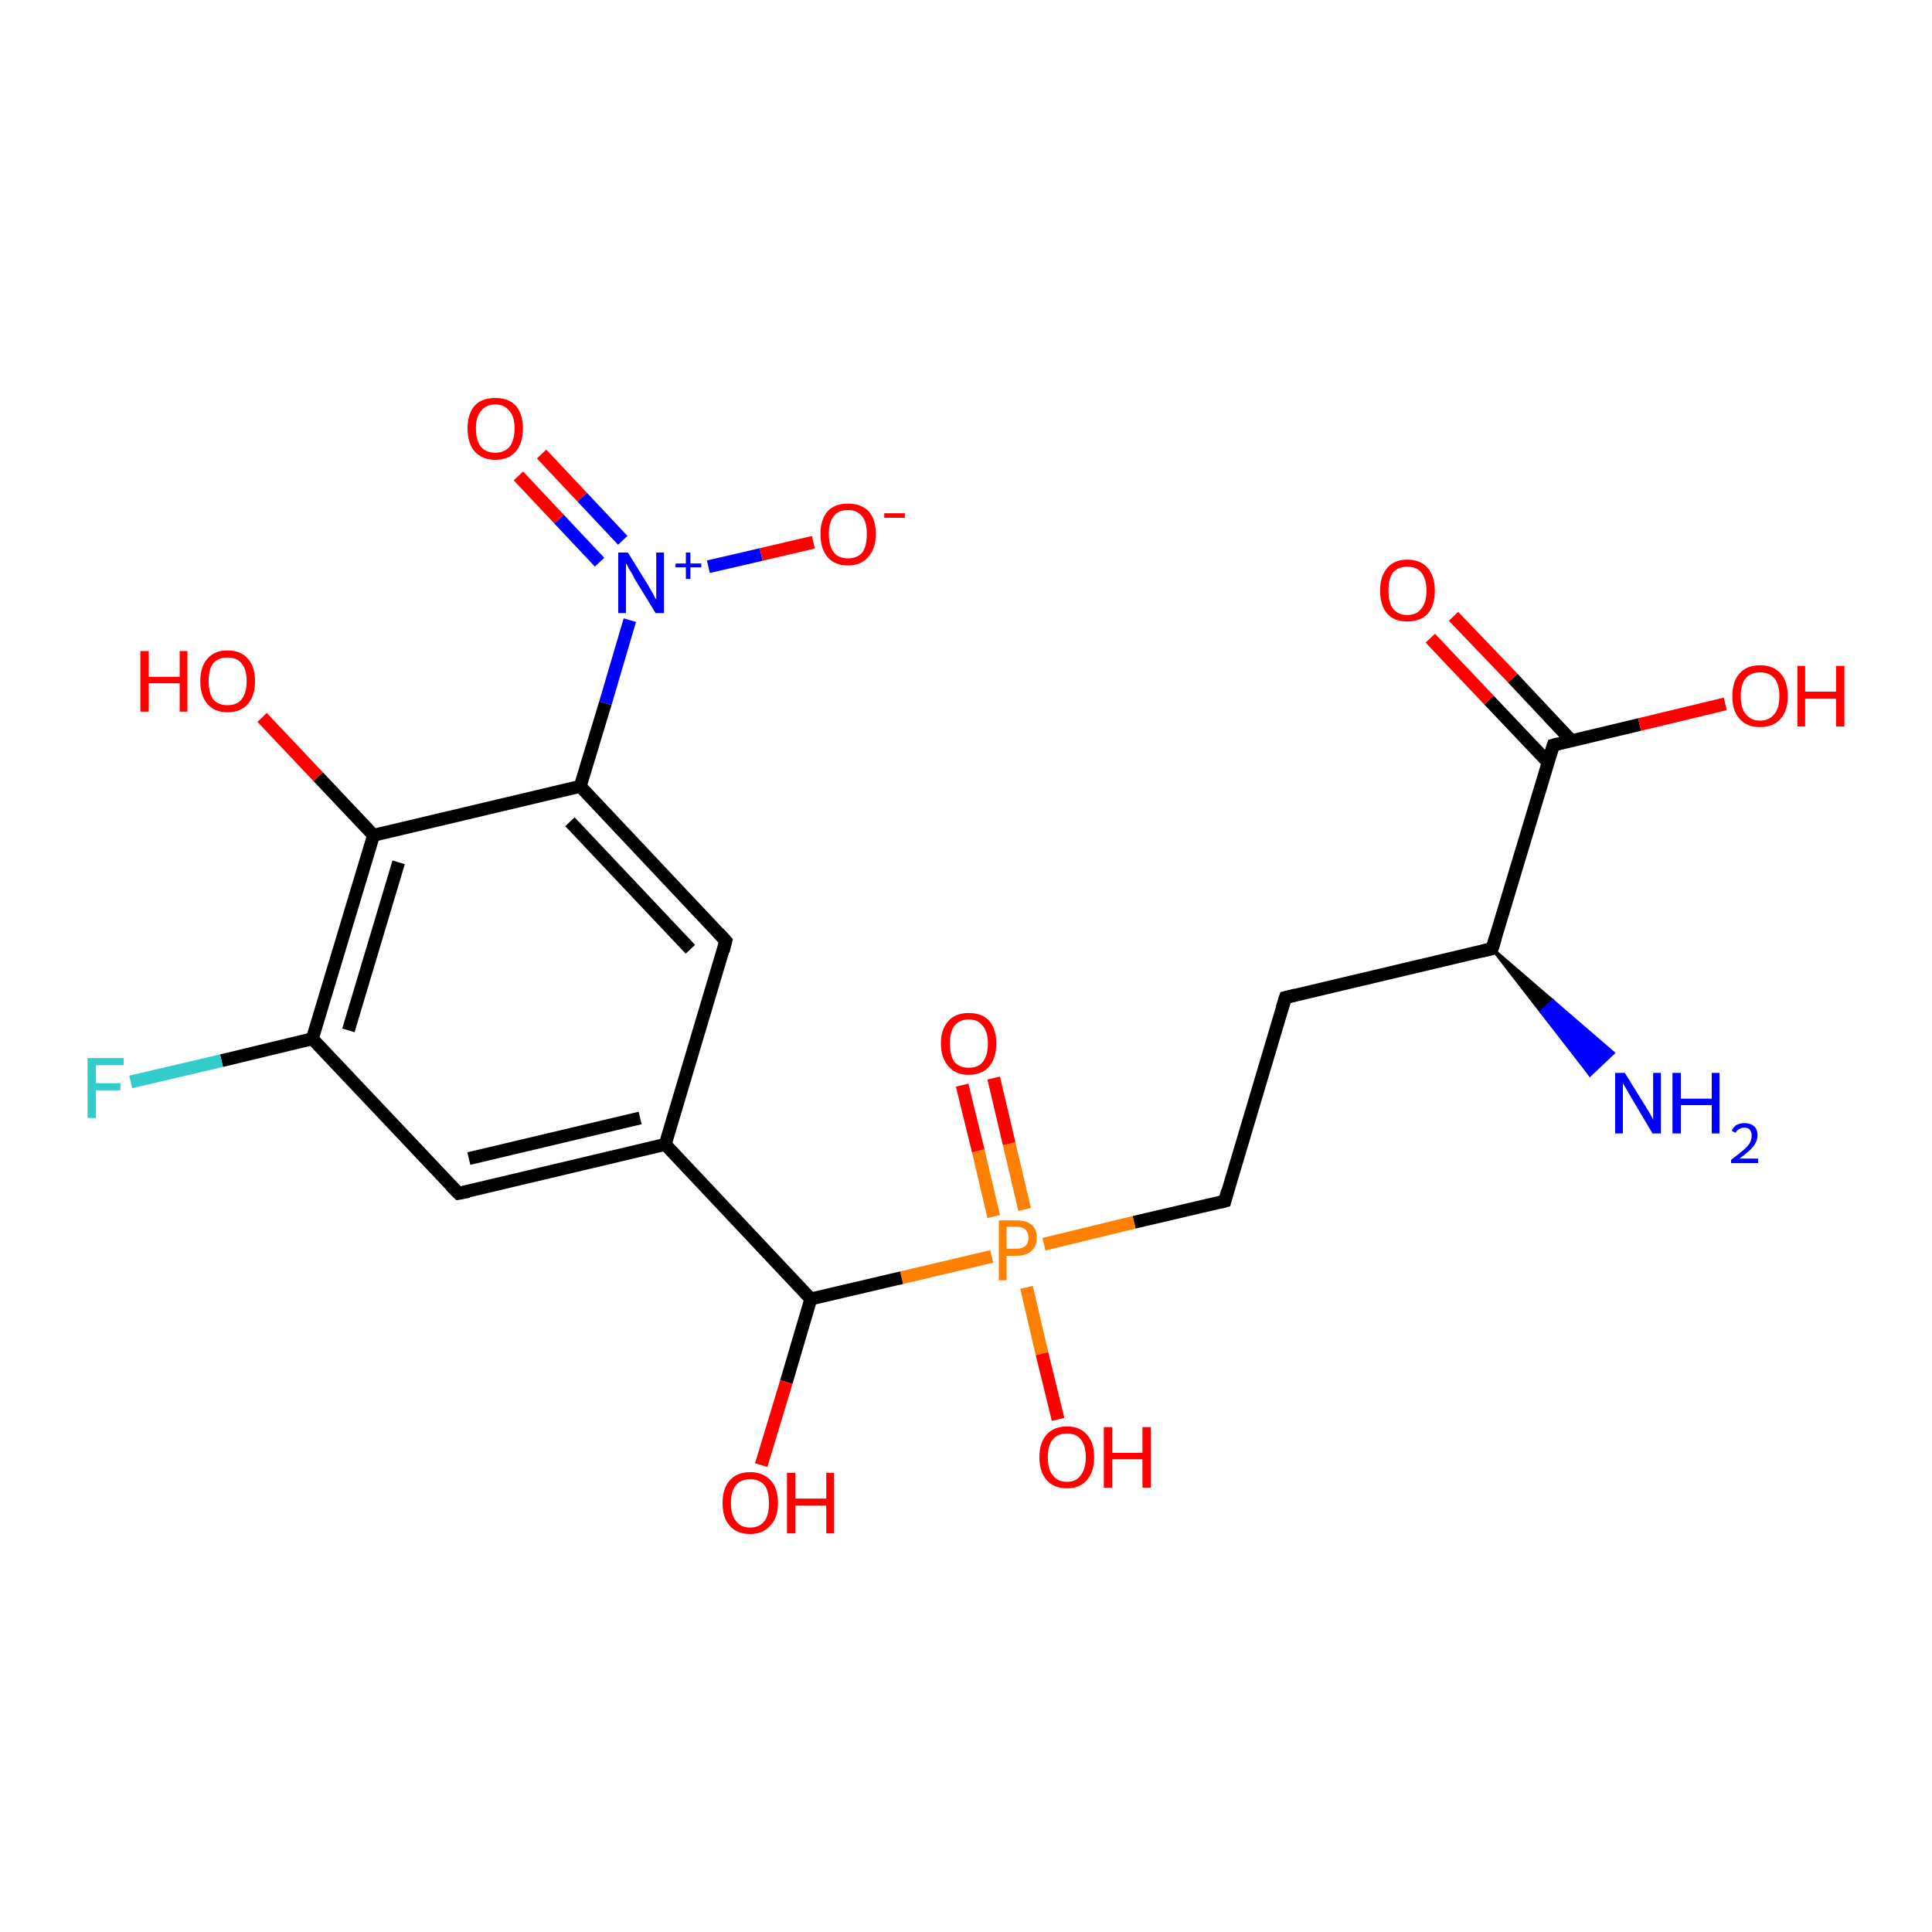 <?xml version='1.0' encoding='iso-8859-1'?>
<svg version='1.1' baseProfile='full'
              xmlns='http://www.w3.org/2000/svg'
                      xmlns:rdkit='http://www.rdkit.org/xml'
                      xmlns:xlink='http://www.w3.org/1999/xlink'
                  xml:space='preserve'
width='300px' height='300px' viewBox='0 0 300 300'>
<!-- END OF HEADER -->
<rect style='opacity:1.0;fill:#FFFFFF;stroke:none' width='300.0' height='300.0' x='0.0' y='0.0'> </rect>
<path class='bond-0 atom-1 atom-0' d='M 231.7,147.3 L 241.1,155.4 L 239.3,157.1 Z' style='fill:#000000;fill-rule:evenodd;fill-opacity:1;stroke:#000000;stroke-width:0.5px;stroke-linecap:butt;stroke-linejoin:miter;stroke-opacity:1;' />
<path class='bond-0 atom-1 atom-0' d='M 241.1,155.4 L 246.9,166.9 L 250.5,163.5 Z' style='fill:#0000FF;fill-rule:evenodd;fill-opacity:1;stroke:#0000FF;stroke-width:0.5px;stroke-linecap:butt;stroke-linejoin:miter;stroke-opacity:1;' />
<path class='bond-0 atom-1 atom-0' d='M 241.1,155.4 L 239.3,157.1 L 246.9,166.9 Z' style='fill:#0000FF;fill-rule:evenodd;fill-opacity:1;stroke:#0000FF;stroke-width:0.5px;stroke-linecap:butt;stroke-linejoin:miter;stroke-opacity:1;' />
<path class='bond-1 atom-1 atom-2' d='M 231.7,147.3 L 199.6,154.9' style='fill:none;fill-rule:evenodd;stroke:#000000;stroke-width:2.0px;stroke-linecap:butt;stroke-linejoin:miter;stroke-opacity:1' />
<path class='bond-2 atom-2 atom-3' d='M 199.6,154.9 L 190.2,186.5' style='fill:none;fill-rule:evenodd;stroke:#000000;stroke-width:2.0px;stroke-linecap:butt;stroke-linejoin:miter;stroke-opacity:1' />
<path class='bond-3 atom-3 atom-4' d='M 190.2,186.5 L 176.1,189.8' style='fill:none;fill-rule:evenodd;stroke:#000000;stroke-width:2.0px;stroke-linecap:butt;stroke-linejoin:miter;stroke-opacity:1' />
<path class='bond-3 atom-3 atom-4' d='M 176.1,189.8 L 162.1,193.2' style='fill:none;fill-rule:evenodd;stroke:#FF7F00;stroke-width:2.0px;stroke-linecap:butt;stroke-linejoin:miter;stroke-opacity:1' />
<path class='bond-4 atom-4 atom-5' d='M 159.4,199.9 L 161.8,210.2' style='fill:none;fill-rule:evenodd;stroke:#FF7F00;stroke-width:2.0px;stroke-linecap:butt;stroke-linejoin:miter;stroke-opacity:1' />
<path class='bond-4 atom-4 atom-5' d='M 161.8,210.2 L 164.3,220.4' style='fill:none;fill-rule:evenodd;stroke:#FF0000;stroke-width:2.0px;stroke-linecap:butt;stroke-linejoin:miter;stroke-opacity:1' />
<path class='bond-5 atom-4 atom-6' d='M 159.1,187.8 L 156.7,177.6' style='fill:none;fill-rule:evenodd;stroke:#FF7F00;stroke-width:2.0px;stroke-linecap:butt;stroke-linejoin:miter;stroke-opacity:1' />
<path class='bond-5 atom-4 atom-6' d='M 156.7,177.6 L 154.3,167.4' style='fill:none;fill-rule:evenodd;stroke:#FF0000;stroke-width:2.0px;stroke-linecap:butt;stroke-linejoin:miter;stroke-opacity:1' />
<path class='bond-5 atom-4 atom-6' d='M 154.3,188.9 L 151.9,178.7' style='fill:none;fill-rule:evenodd;stroke:#FF7F00;stroke-width:2.0px;stroke-linecap:butt;stroke-linejoin:miter;stroke-opacity:1' />
<path class='bond-5 atom-4 atom-6' d='M 151.9,178.7 L 149.4,168.5' style='fill:none;fill-rule:evenodd;stroke:#FF0000;stroke-width:2.0px;stroke-linecap:butt;stroke-linejoin:miter;stroke-opacity:1' />
<path class='bond-6 atom-4 atom-7' d='M 154.0,195.1 L 140.0,198.4' style='fill:none;fill-rule:evenodd;stroke:#FF7F00;stroke-width:2.0px;stroke-linecap:butt;stroke-linejoin:miter;stroke-opacity:1' />
<path class='bond-6 atom-4 atom-7' d='M 140.0,198.4 L 125.9,201.7' style='fill:none;fill-rule:evenodd;stroke:#000000;stroke-width:2.0px;stroke-linecap:butt;stroke-linejoin:miter;stroke-opacity:1' />
<path class='bond-7 atom-7 atom-8' d='M 125.9,201.7 L 122.1,214.6' style='fill:none;fill-rule:evenodd;stroke:#000000;stroke-width:2.0px;stroke-linecap:butt;stroke-linejoin:miter;stroke-opacity:1' />
<path class='bond-7 atom-7 atom-8' d='M 122.1,214.6 L 118.2,227.5' style='fill:none;fill-rule:evenodd;stroke:#FF0000;stroke-width:2.0px;stroke-linecap:butt;stroke-linejoin:miter;stroke-opacity:1' />
<path class='bond-8 atom-7 atom-9' d='M 125.9,201.7 L 103.3,177.7' style='fill:none;fill-rule:evenodd;stroke:#000000;stroke-width:2.0px;stroke-linecap:butt;stroke-linejoin:miter;stroke-opacity:1' />
<path class='bond-9 atom-9 atom-10' d='M 103.3,177.7 L 71.2,185.3' style='fill:none;fill-rule:evenodd;stroke:#000000;stroke-width:2.0px;stroke-linecap:butt;stroke-linejoin:miter;stroke-opacity:1' />
<path class='bond-9 atom-9 atom-10' d='M 99.4,173.6 L 72.8,179.9' style='fill:none;fill-rule:evenodd;stroke:#000000;stroke-width:2.0px;stroke-linecap:butt;stroke-linejoin:miter;stroke-opacity:1' />
<path class='bond-10 atom-10 atom-11' d='M 71.2,185.3 L 48.5,161.3' style='fill:none;fill-rule:evenodd;stroke:#000000;stroke-width:2.0px;stroke-linecap:butt;stroke-linejoin:miter;stroke-opacity:1' />
<path class='bond-11 atom-11 atom-12' d='M 48.5,161.3 L 34.4,164.7' style='fill:none;fill-rule:evenodd;stroke:#000000;stroke-width:2.0px;stroke-linecap:butt;stroke-linejoin:miter;stroke-opacity:1' />
<path class='bond-11 atom-11 atom-12' d='M 34.4,164.7 L 20.3,168.0' style='fill:none;fill-rule:evenodd;stroke:#33CCCC;stroke-width:2.0px;stroke-linecap:butt;stroke-linejoin:miter;stroke-opacity:1' />
<path class='bond-12 atom-11 atom-13' d='M 48.5,161.3 L 58.0,129.7' style='fill:none;fill-rule:evenodd;stroke:#000000;stroke-width:2.0px;stroke-linecap:butt;stroke-linejoin:miter;stroke-opacity:1' />
<path class='bond-12 atom-11 atom-13' d='M 54.1,160.0 L 61.9,133.9' style='fill:none;fill-rule:evenodd;stroke:#000000;stroke-width:2.0px;stroke-linecap:butt;stroke-linejoin:miter;stroke-opacity:1' />
<path class='bond-13 atom-13 atom-14' d='M 58.0,129.7 L 49.4,120.6' style='fill:none;fill-rule:evenodd;stroke:#000000;stroke-width:2.0px;stroke-linecap:butt;stroke-linejoin:miter;stroke-opacity:1' />
<path class='bond-13 atom-13 atom-14' d='M 49.4,120.6 L 40.7,111.4' style='fill:none;fill-rule:evenodd;stroke:#FF0000;stroke-width:2.0px;stroke-linecap:butt;stroke-linejoin:miter;stroke-opacity:1' />
<path class='bond-14 atom-13 atom-15' d='M 58.0,129.7 L 90.1,122.1' style='fill:none;fill-rule:evenodd;stroke:#000000;stroke-width:2.0px;stroke-linecap:butt;stroke-linejoin:miter;stroke-opacity:1' />
<path class='bond-15 atom-15 atom-16' d='M 90.1,122.1 L 112.7,146.1' style='fill:none;fill-rule:evenodd;stroke:#000000;stroke-width:2.0px;stroke-linecap:butt;stroke-linejoin:miter;stroke-opacity:1' />
<path class='bond-15 atom-15 atom-16' d='M 88.5,127.6 L 107.2,147.4' style='fill:none;fill-rule:evenodd;stroke:#000000;stroke-width:2.0px;stroke-linecap:butt;stroke-linejoin:miter;stroke-opacity:1' />
<path class='bond-16 atom-15 atom-17' d='M 90.1,122.1 L 94.0,109.2' style='fill:none;fill-rule:evenodd;stroke:#000000;stroke-width:2.0px;stroke-linecap:butt;stroke-linejoin:miter;stroke-opacity:1' />
<path class='bond-16 atom-15 atom-17' d='M 94.0,109.2 L 97.8,96.3' style='fill:none;fill-rule:evenodd;stroke:#0000FF;stroke-width:2.0px;stroke-linecap:butt;stroke-linejoin:miter;stroke-opacity:1' />
<path class='bond-17 atom-17 atom-18' d='M 110.0,88.0 L 118.2,86.1' style='fill:none;fill-rule:evenodd;stroke:#0000FF;stroke-width:2.0px;stroke-linecap:butt;stroke-linejoin:miter;stroke-opacity:1' />
<path class='bond-17 atom-17 atom-18' d='M 118.2,86.1 L 126.3,84.2' style='fill:none;fill-rule:evenodd;stroke:#FF0000;stroke-width:2.0px;stroke-linecap:butt;stroke-linejoin:miter;stroke-opacity:1' />
<path class='bond-18 atom-17 atom-19' d='M 96.7,83.9 L 90.4,77.2' style='fill:none;fill-rule:evenodd;stroke:#0000FF;stroke-width:2.0px;stroke-linecap:butt;stroke-linejoin:miter;stroke-opacity:1' />
<path class='bond-18 atom-17 atom-19' d='M 90.4,77.2 L 84.1,70.5' style='fill:none;fill-rule:evenodd;stroke:#FF0000;stroke-width:2.0px;stroke-linecap:butt;stroke-linejoin:miter;stroke-opacity:1' />
<path class='bond-18 atom-17 atom-19' d='M 93.1,87.3 L 86.8,80.6' style='fill:none;fill-rule:evenodd;stroke:#0000FF;stroke-width:2.0px;stroke-linecap:butt;stroke-linejoin:miter;stroke-opacity:1' />
<path class='bond-18 atom-17 atom-19' d='M 86.8,80.6 L 80.5,73.9' style='fill:none;fill-rule:evenodd;stroke:#FF0000;stroke-width:2.0px;stroke-linecap:butt;stroke-linejoin:miter;stroke-opacity:1' />
<path class='bond-19 atom-1 atom-20' d='M 231.7,147.3 L 241.2,115.7' style='fill:none;fill-rule:evenodd;stroke:#000000;stroke-width:2.0px;stroke-linecap:butt;stroke-linejoin:miter;stroke-opacity:1' />
<path class='bond-20 atom-20 atom-21' d='M 241.2,115.7 L 254.6,112.5' style='fill:none;fill-rule:evenodd;stroke:#000000;stroke-width:2.0px;stroke-linecap:butt;stroke-linejoin:miter;stroke-opacity:1' />
<path class='bond-20 atom-20 atom-21' d='M 254.6,112.5 L 267.9,109.3' style='fill:none;fill-rule:evenodd;stroke:#FF0000;stroke-width:2.0px;stroke-linecap:butt;stroke-linejoin:miter;stroke-opacity:1' />
<path class='bond-21 atom-20 atom-22' d='M 244.0,115.0 L 234.9,105.3' style='fill:none;fill-rule:evenodd;stroke:#000000;stroke-width:2.0px;stroke-linecap:butt;stroke-linejoin:miter;stroke-opacity:1' />
<path class='bond-21 atom-20 atom-22' d='M 234.9,105.3 L 225.7,95.7' style='fill:none;fill-rule:evenodd;stroke:#FF0000;stroke-width:2.0px;stroke-linecap:butt;stroke-linejoin:miter;stroke-opacity:1' />
<path class='bond-21 atom-20 atom-22' d='M 240.4,118.4 L 231.2,108.7' style='fill:none;fill-rule:evenodd;stroke:#000000;stroke-width:2.0px;stroke-linecap:butt;stroke-linejoin:miter;stroke-opacity:1' />
<path class='bond-21 atom-20 atom-22' d='M 231.2,108.7 L 222.1,99.1' style='fill:none;fill-rule:evenodd;stroke:#FF0000;stroke-width:2.0px;stroke-linecap:butt;stroke-linejoin:miter;stroke-opacity:1' />
<path class='bond-22 atom-16 atom-9' d='M 112.7,146.1 L 103.3,177.7' style='fill:none;fill-rule:evenodd;stroke:#000000;stroke-width:2.0px;stroke-linecap:butt;stroke-linejoin:miter;stroke-opacity:1' />
<path d='M 230.1,147.7 L 231.7,147.3 L 232.2,145.7' style='fill:none;stroke:#000000;stroke-width:2.0px;stroke-linecap:butt;stroke-linejoin:miter;stroke-opacity:1;' />
<path d='M 201.2,154.5 L 199.6,154.9 L 199.1,156.5' style='fill:none;stroke:#000000;stroke-width:2.0px;stroke-linecap:butt;stroke-linejoin:miter;stroke-opacity:1;' />
<path d='M 190.6,184.9 L 190.2,186.5 L 189.5,186.7' style='fill:none;stroke:#000000;stroke-width:2.0px;stroke-linecap:butt;stroke-linejoin:miter;stroke-opacity:1;' />
<path d='M 72.8,185.0 L 71.2,185.3 L 70.0,184.1' style='fill:none;stroke:#000000;stroke-width:2.0px;stroke-linecap:butt;stroke-linejoin:miter;stroke-opacity:1;' />
<path d='M 111.6,144.9 L 112.7,146.1 L 112.3,147.7' style='fill:none;stroke:#000000;stroke-width:2.0px;stroke-linecap:butt;stroke-linejoin:miter;stroke-opacity:1;' />
<path d='M 240.7,117.3 L 241.2,115.7 L 241.9,115.5' style='fill:none;stroke:#000000;stroke-width:2.0px;stroke-linecap:butt;stroke-linejoin:miter;stroke-opacity:1;' />
<path class='atom-0' d='M 252.3 166.6
L 255.4 171.6
Q 255.7 172.1, 256.2 172.9
Q 256.7 173.8, 256.7 173.9
L 256.7 166.6
L 257.9 166.6
L 257.9 176.0
L 256.6 176.0
L 253.4 170.6
Q 253.0 169.9, 252.6 169.2
Q 252.2 168.5, 252.0 168.2
L 252.0 176.0
L 250.8 176.0
L 250.8 166.6
L 252.3 166.6
' fill='#0000FF'/>
<path class='atom-0' d='M 259.7 166.6
L 261.0 166.6
L 261.0 170.6
L 265.8 170.6
L 265.8 166.6
L 267.0 166.6
L 267.0 176.0
L 265.8 176.0
L 265.8 171.6
L 261.0 171.6
L 261.0 176.0
L 259.7 176.0
L 259.7 166.6
' fill='#0000FF'/>
<path class='atom-0' d='M 268.9 175.6
Q 269.1 175.1, 269.6 174.7
Q 270.2 174.4, 270.9 174.4
Q 271.8 174.4, 272.4 174.9
Q 272.9 175.4, 272.9 176.3
Q 272.9 177.2, 272.2 178.1
Q 271.5 178.9, 270.1 179.9
L 273.0 179.9
L 273.0 180.6
L 268.8 180.6
L 268.8 180.1
Q 270.0 179.2, 270.7 178.6
Q 271.4 178.0, 271.7 177.5
Q 272.0 176.9, 272.0 176.3
Q 272.0 175.8, 271.7 175.4
Q 271.4 175.1, 270.9 175.1
Q 270.4 175.1, 270.1 175.3
Q 269.7 175.5, 269.5 175.9
L 268.9 175.6
' fill='#0000FF'/>
<path class='atom-4' d='M 157.8 189.5
Q 159.4 189.5, 160.2 190.2
Q 161.0 190.9, 161.0 192.2
Q 161.0 193.5, 160.2 194.2
Q 159.4 195.0, 157.8 195.0
L 156.3 195.0
L 156.3 198.8
L 155.1 198.8
L 155.1 189.5
L 157.8 189.5
M 157.8 193.9
Q 158.7 193.9, 159.2 193.5
Q 159.7 193.0, 159.7 192.2
Q 159.7 191.4, 159.2 190.9
Q 158.7 190.5, 157.8 190.5
L 156.3 190.5
L 156.3 193.9
L 157.8 193.9
' fill='#FF7F00'/>
<path class='atom-5' d='M 161.4 226.3
Q 161.4 224.0, 162.5 222.8
Q 163.6 221.5, 165.7 221.5
Q 167.7 221.5, 168.8 222.8
Q 169.9 224.0, 169.9 226.3
Q 169.9 228.5, 168.8 229.8
Q 167.7 231.1, 165.7 231.1
Q 163.6 231.1, 162.5 229.8
Q 161.4 228.5, 161.4 226.3
M 165.7 230.1
Q 167.1 230.1, 167.8 229.1
Q 168.6 228.1, 168.6 226.3
Q 168.6 224.4, 167.8 223.5
Q 167.1 222.6, 165.7 222.6
Q 164.2 222.6, 163.5 223.5
Q 162.7 224.4, 162.7 226.3
Q 162.7 228.2, 163.5 229.1
Q 164.2 230.1, 165.7 230.1
' fill='#FF0000'/>
<path class='atom-5' d='M 171.4 221.6
L 172.7 221.6
L 172.7 225.6
L 177.4 225.6
L 177.4 221.6
L 178.7 221.6
L 178.7 231.0
L 177.4 231.0
L 177.4 226.6
L 172.7 226.6
L 172.7 231.0
L 171.4 231.0
L 171.4 221.6
' fill='#FF0000'/>
<path class='atom-6' d='M 146.1 162.0
Q 146.1 159.8, 147.3 158.5
Q 148.4 157.3, 150.4 157.3
Q 152.5 157.3, 153.6 158.5
Q 154.7 159.8, 154.7 162.0
Q 154.7 164.3, 153.6 165.6
Q 152.5 166.9, 150.4 166.9
Q 148.4 166.9, 147.3 165.6
Q 146.1 164.3, 146.1 162.0
M 150.4 165.8
Q 151.9 165.8, 152.6 164.9
Q 153.4 163.9, 153.4 162.0
Q 153.4 160.2, 152.6 159.3
Q 151.9 158.3, 150.4 158.3
Q 149.0 158.3, 148.2 159.3
Q 147.5 160.2, 147.5 162.0
Q 147.5 163.9, 148.2 164.9
Q 149.0 165.8, 150.4 165.8
' fill='#FF0000'/>
<path class='atom-8' d='M 112.2 233.4
Q 112.2 231.1, 113.3 229.9
Q 114.4 228.6, 116.5 228.6
Q 118.5 228.6, 119.7 229.9
Q 120.8 231.1, 120.8 233.4
Q 120.8 235.7, 119.6 236.9
Q 118.5 238.2, 116.5 238.2
Q 114.4 238.2, 113.3 236.9
Q 112.2 235.7, 112.2 233.4
M 116.5 237.2
Q 117.9 237.2, 118.7 236.2
Q 119.4 235.3, 119.4 233.4
Q 119.4 231.5, 118.7 230.6
Q 117.9 229.7, 116.5 229.7
Q 115.0 229.7, 114.3 230.6
Q 113.5 231.5, 113.5 233.4
Q 113.5 235.3, 114.3 236.2
Q 115.0 237.2, 116.5 237.2
' fill='#FF0000'/>
<path class='atom-8' d='M 122.2 228.7
L 123.5 228.7
L 123.5 232.7
L 128.3 232.7
L 128.3 228.7
L 129.5 228.7
L 129.5 238.1
L 128.3 238.1
L 128.3 233.8
L 123.5 233.8
L 123.5 238.1
L 122.2 238.1
L 122.2 228.7
' fill='#FF0000'/>
<path class='atom-12' d='M 13.6 164.3
L 19.2 164.3
L 19.2 165.4
L 14.9 165.4
L 14.9 168.2
L 18.7 168.2
L 18.7 169.3
L 14.9 169.3
L 14.9 173.6
L 13.6 173.6
L 13.6 164.3
' fill='#33CCCC'/>
<path class='atom-14' d='M 21.8 101.1
L 23.1 101.1
L 23.1 105.1
L 27.9 105.1
L 27.9 101.1
L 29.1 101.1
L 29.1 110.5
L 27.9 110.5
L 27.9 106.1
L 23.1 106.1
L 23.1 110.5
L 21.8 110.5
L 21.8 101.1
' fill='#FF0000'/>
<path class='atom-14' d='M 31.1 105.8
Q 31.1 103.5, 32.2 102.3
Q 33.3 101.0, 35.3 101.0
Q 37.4 101.0, 38.5 102.3
Q 39.6 103.5, 39.6 105.8
Q 39.6 108.0, 38.5 109.3
Q 37.4 110.6, 35.3 110.6
Q 33.3 110.6, 32.2 109.3
Q 31.1 108.0, 31.1 105.8
M 35.3 109.5
Q 36.8 109.5, 37.5 108.6
Q 38.3 107.6, 38.3 105.8
Q 38.3 103.9, 37.5 103.0
Q 36.8 102.1, 35.3 102.1
Q 33.9 102.1, 33.1 103.0
Q 32.4 103.9, 32.4 105.8
Q 32.4 107.6, 33.1 108.6
Q 33.9 109.5, 35.3 109.5
' fill='#FF0000'/>
<path class='atom-17' d='M 97.5 85.8
L 100.6 90.8
Q 100.9 91.3, 101.4 92.2
Q 101.8 93.0, 101.9 93.1
L 101.9 85.8
L 103.1 85.8
L 103.1 95.2
L 101.8 95.2
L 98.5 89.8
Q 98.2 89.1, 97.7 88.4
Q 97.4 87.7, 97.2 87.5
L 97.2 95.2
L 96.0 95.2
L 96.0 85.8
L 97.5 85.8
' fill='#0000FF'/>
<path class='atom-17' d='M 104.9 87.5
L 106.5 87.5
L 106.5 85.8
L 107.2 85.8
L 107.2 87.5
L 108.9 87.5
L 108.9 88.1
L 107.2 88.1
L 107.2 89.9
L 106.5 89.9
L 106.5 88.1
L 104.9 88.1
L 104.9 87.5
' fill='#0000FF'/>
<path class='atom-18' d='M 127.4 82.9
Q 127.4 80.7, 128.5 79.4
Q 129.6 78.2, 131.7 78.2
Q 133.7 78.2, 134.9 79.4
Q 136.0 80.7, 136.0 82.9
Q 136.0 85.2, 134.8 86.5
Q 133.7 87.8, 131.7 87.8
Q 129.6 87.8, 128.5 86.5
Q 127.4 85.2, 127.4 82.9
M 131.7 86.7
Q 133.1 86.7, 133.9 85.8
Q 134.6 84.8, 134.6 82.9
Q 134.6 81.1, 133.9 80.2
Q 133.1 79.2, 131.7 79.2
Q 130.2 79.2, 129.5 80.1
Q 128.7 81.1, 128.7 82.9
Q 128.7 84.8, 129.5 85.8
Q 130.2 86.7, 131.7 86.7
' fill='#FF0000'/>
<path class='atom-18' d='M 137.3 79.7
L 140.5 79.7
L 140.5 80.4
L 137.3 80.4
L 137.3 79.7
' fill='#FF0000'/>
<path class='atom-19' d='M 72.6 66.5
Q 72.6 64.3, 73.7 63.0
Q 74.8 61.8, 76.9 61.8
Q 79.0 61.8, 80.1 63.0
Q 81.2 64.3, 81.2 66.5
Q 81.2 68.8, 80.1 70.1
Q 79.0 71.4, 76.9 71.4
Q 74.9 71.4, 73.7 70.1
Q 72.6 68.8, 72.6 66.5
M 76.9 70.3
Q 78.3 70.3, 79.1 69.4
Q 79.9 68.4, 79.9 66.5
Q 79.9 64.7, 79.1 63.8
Q 78.3 62.8, 76.9 62.8
Q 75.5 62.8, 74.7 63.8
Q 73.9 64.7, 73.9 66.5
Q 73.9 68.4, 74.7 69.4
Q 75.5 70.3, 76.9 70.3
' fill='#FF0000'/>
<path class='atom-21' d='M 269.0 108.1
Q 269.0 105.8, 270.1 104.6
Q 271.2 103.3, 273.3 103.3
Q 275.4 103.3, 276.5 104.6
Q 277.6 105.8, 277.6 108.1
Q 277.6 110.4, 276.5 111.6
Q 275.4 112.9, 273.3 112.9
Q 271.2 112.9, 270.1 111.6
Q 269.0 110.4, 269.0 108.1
M 273.3 111.9
Q 274.7 111.9, 275.5 110.9
Q 276.3 110.0, 276.3 108.1
Q 276.3 106.2, 275.5 105.3
Q 274.7 104.4, 273.3 104.4
Q 271.9 104.4, 271.1 105.3
Q 270.3 106.2, 270.3 108.1
Q 270.3 110.0, 271.1 110.9
Q 271.9 111.9, 273.3 111.9
' fill='#FF0000'/>
<path class='atom-21' d='M 279.1 103.4
L 280.3 103.4
L 280.3 107.4
L 285.1 107.4
L 285.1 103.4
L 286.4 103.4
L 286.4 112.8
L 285.1 112.8
L 285.1 108.5
L 280.3 108.5
L 280.3 112.8
L 279.1 112.8
L 279.1 103.4
' fill='#FF0000'/>
<path class='atom-22' d='M 214.3 91.7
Q 214.3 89.5, 215.4 88.2
Q 216.5 86.9, 218.5 86.9
Q 220.6 86.9, 221.7 88.2
Q 222.8 89.5, 222.8 91.7
Q 222.8 94.0, 221.7 95.3
Q 220.6 96.5, 218.5 96.5
Q 216.5 96.5, 215.4 95.3
Q 214.3 94.0, 214.3 91.7
M 218.5 95.5
Q 220.0 95.5, 220.7 94.5
Q 221.5 93.6, 221.5 91.7
Q 221.5 89.9, 220.7 88.9
Q 220.0 88.0, 218.5 88.0
Q 217.1 88.0, 216.3 88.9
Q 215.6 89.8, 215.6 91.7
Q 215.6 93.6, 216.3 94.5
Q 217.1 95.5, 218.5 95.5
' fill='#FF0000'/>
</svg>
